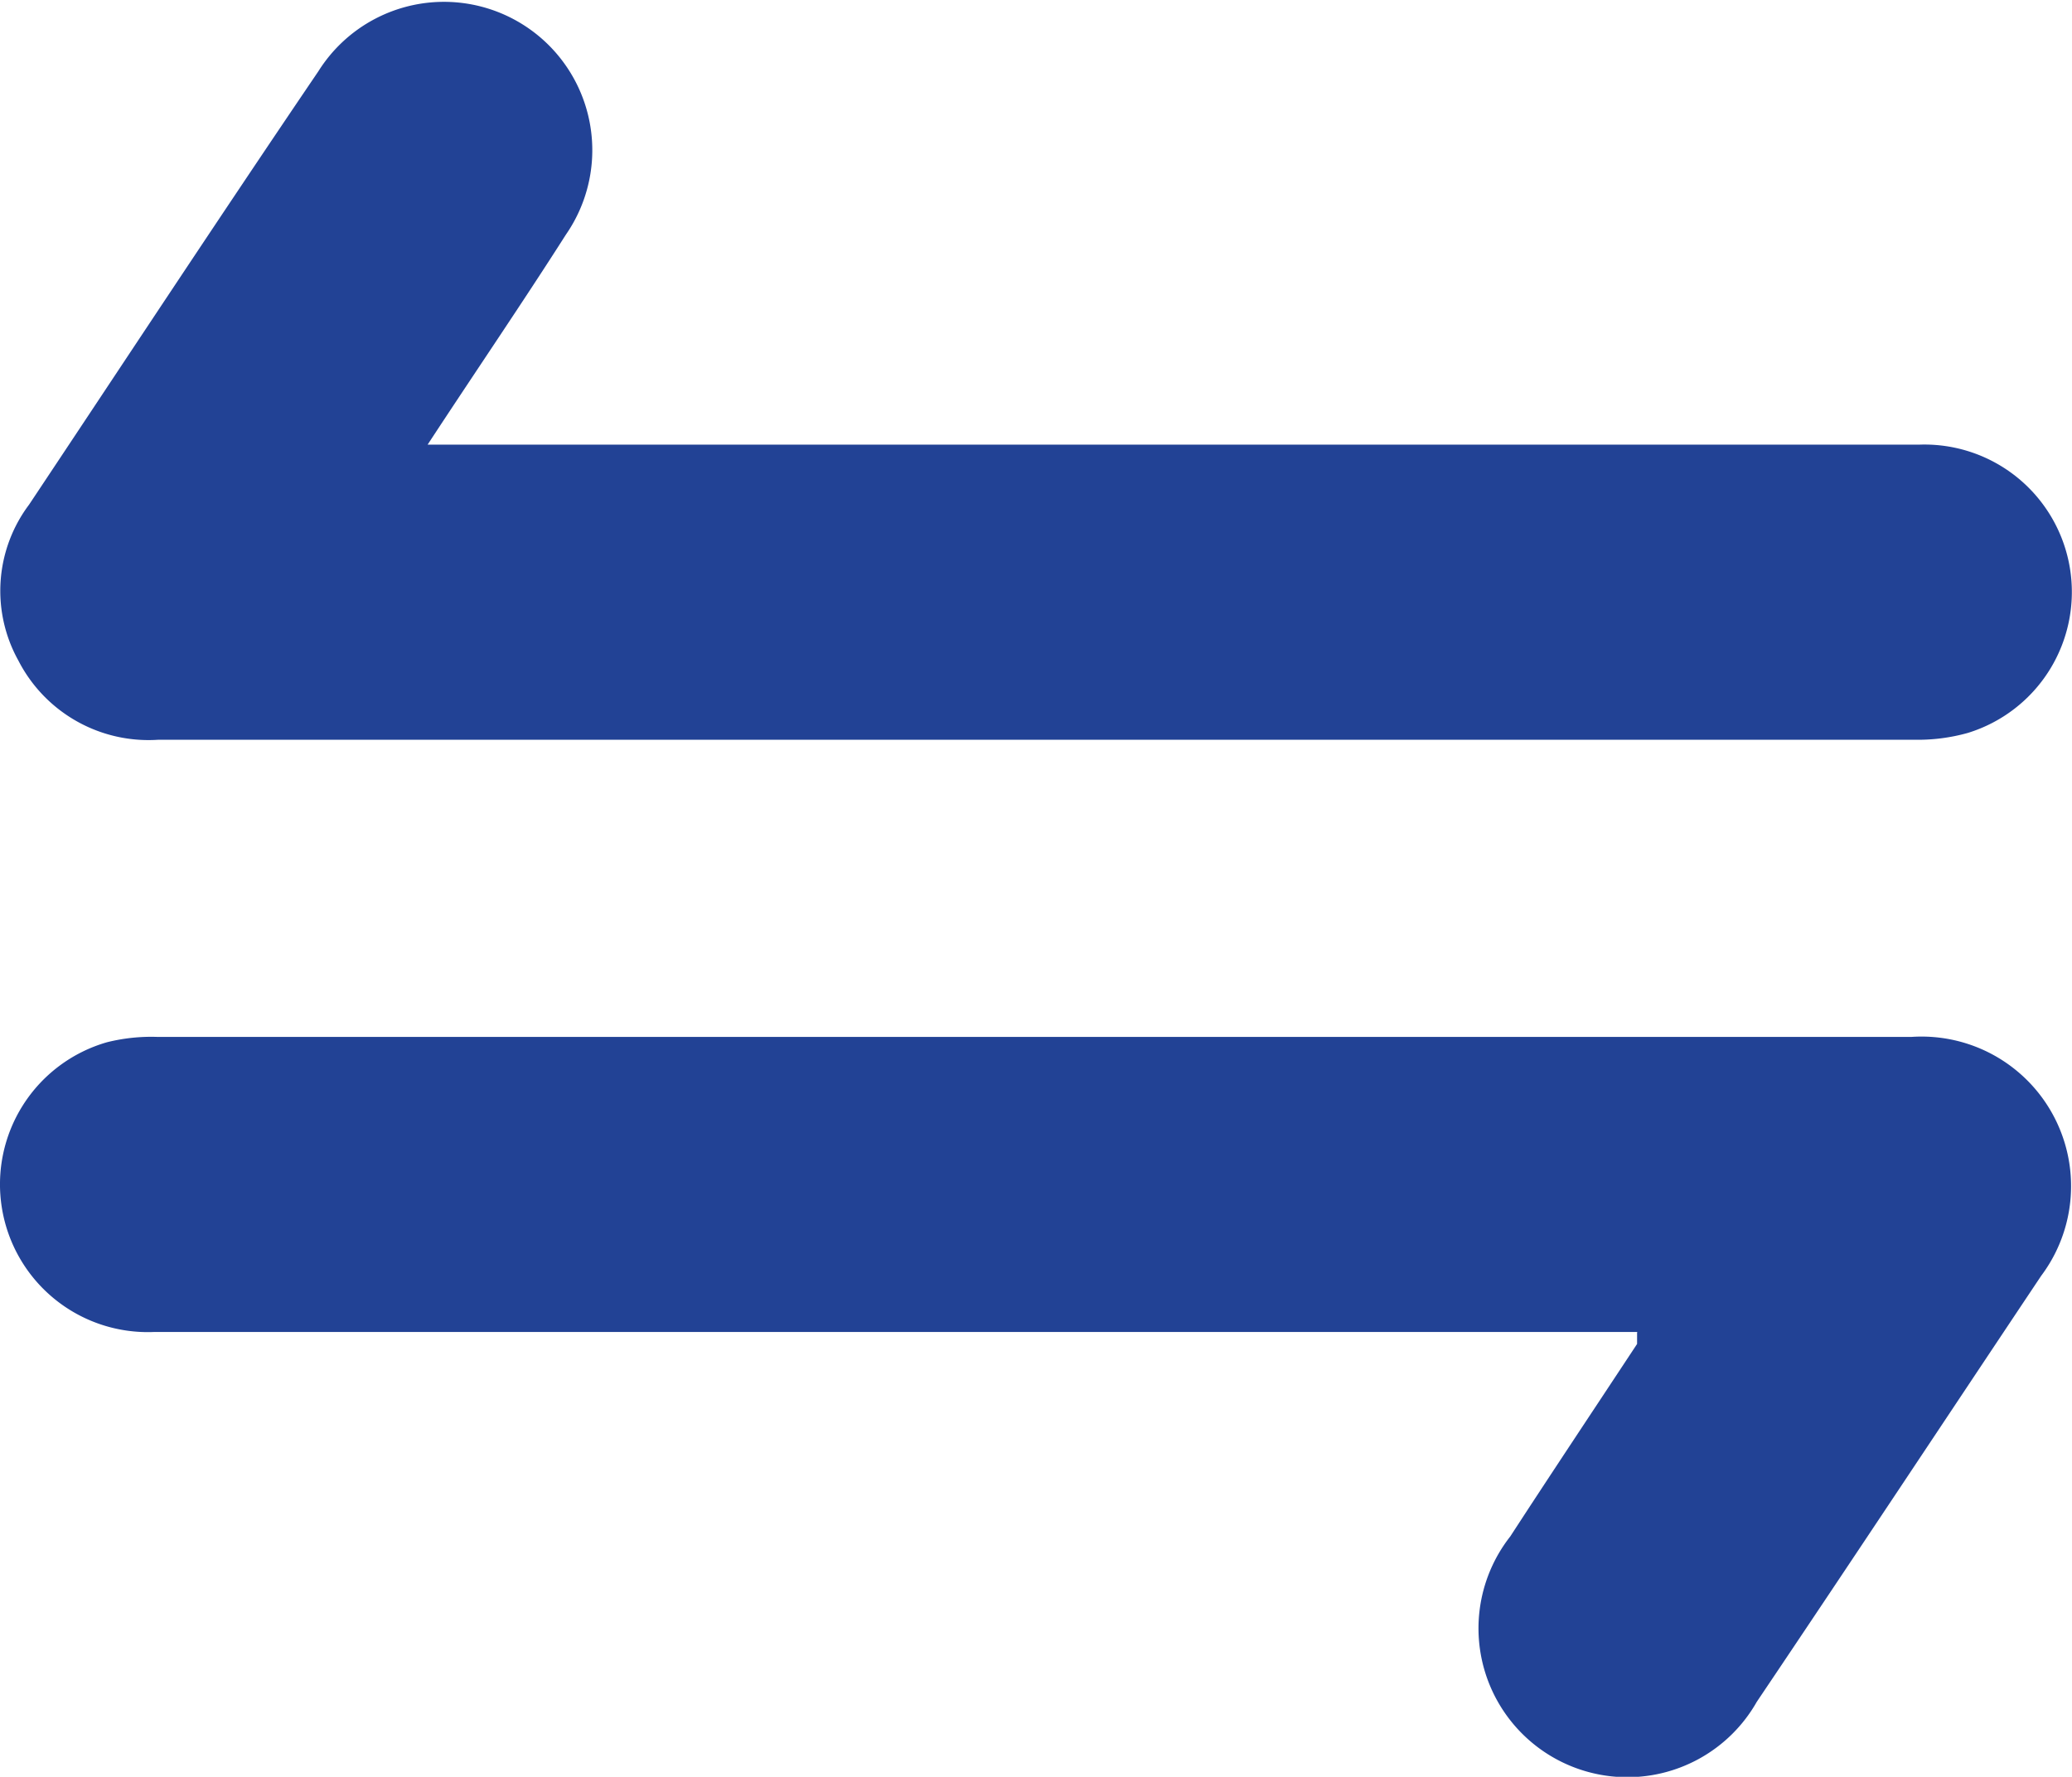<svg xmlns="http://www.w3.org/2000/svg" width="11.958" height="10.254" viewBox="0 0 11.958 10.254">
  <g id="Group_2" data-name="Group 2" transform="translate(-768 -649.139)">
    <path id="Path_63205" data-name="Path 63205" d="M86.209,98.3h1.5q3.557,0,7.115,0a.851.851,0,0,1,.279,1.664,1.071,1.071,0,0,1-.314.039q-5.063,0-10.126,0a.844.844,0,0,1-.81-.457.828.828,0,0,1,.062-.9c.556-.835,1.107-1.672,1.669-2.5a.856.856,0,1,1,1.429.942c-.251.394-.515.78-.8,1.215" transform="translate(684.253 553.405)" fill="#224295"/>
    <path id="Path_63206" data-name="Path 63206" d="M93.222,181.378h-.3q-4.131,0-8.261,0a.853.853,0,0,1-.271-1.672,1.053,1.053,0,0,1,.289-.031q5.063,0,10.127,0a.863.863,0,0,1,.747,1.379c-.547.819-1.091,1.641-1.641,2.458a.859.859,0,1,1-1.423-.954c.242-.372.488-.741.732-1.111,0-.006,0-.016,0-.064" transform="translate(684.227 475.448)" fill="#224295"/>
  </g>
</svg>
